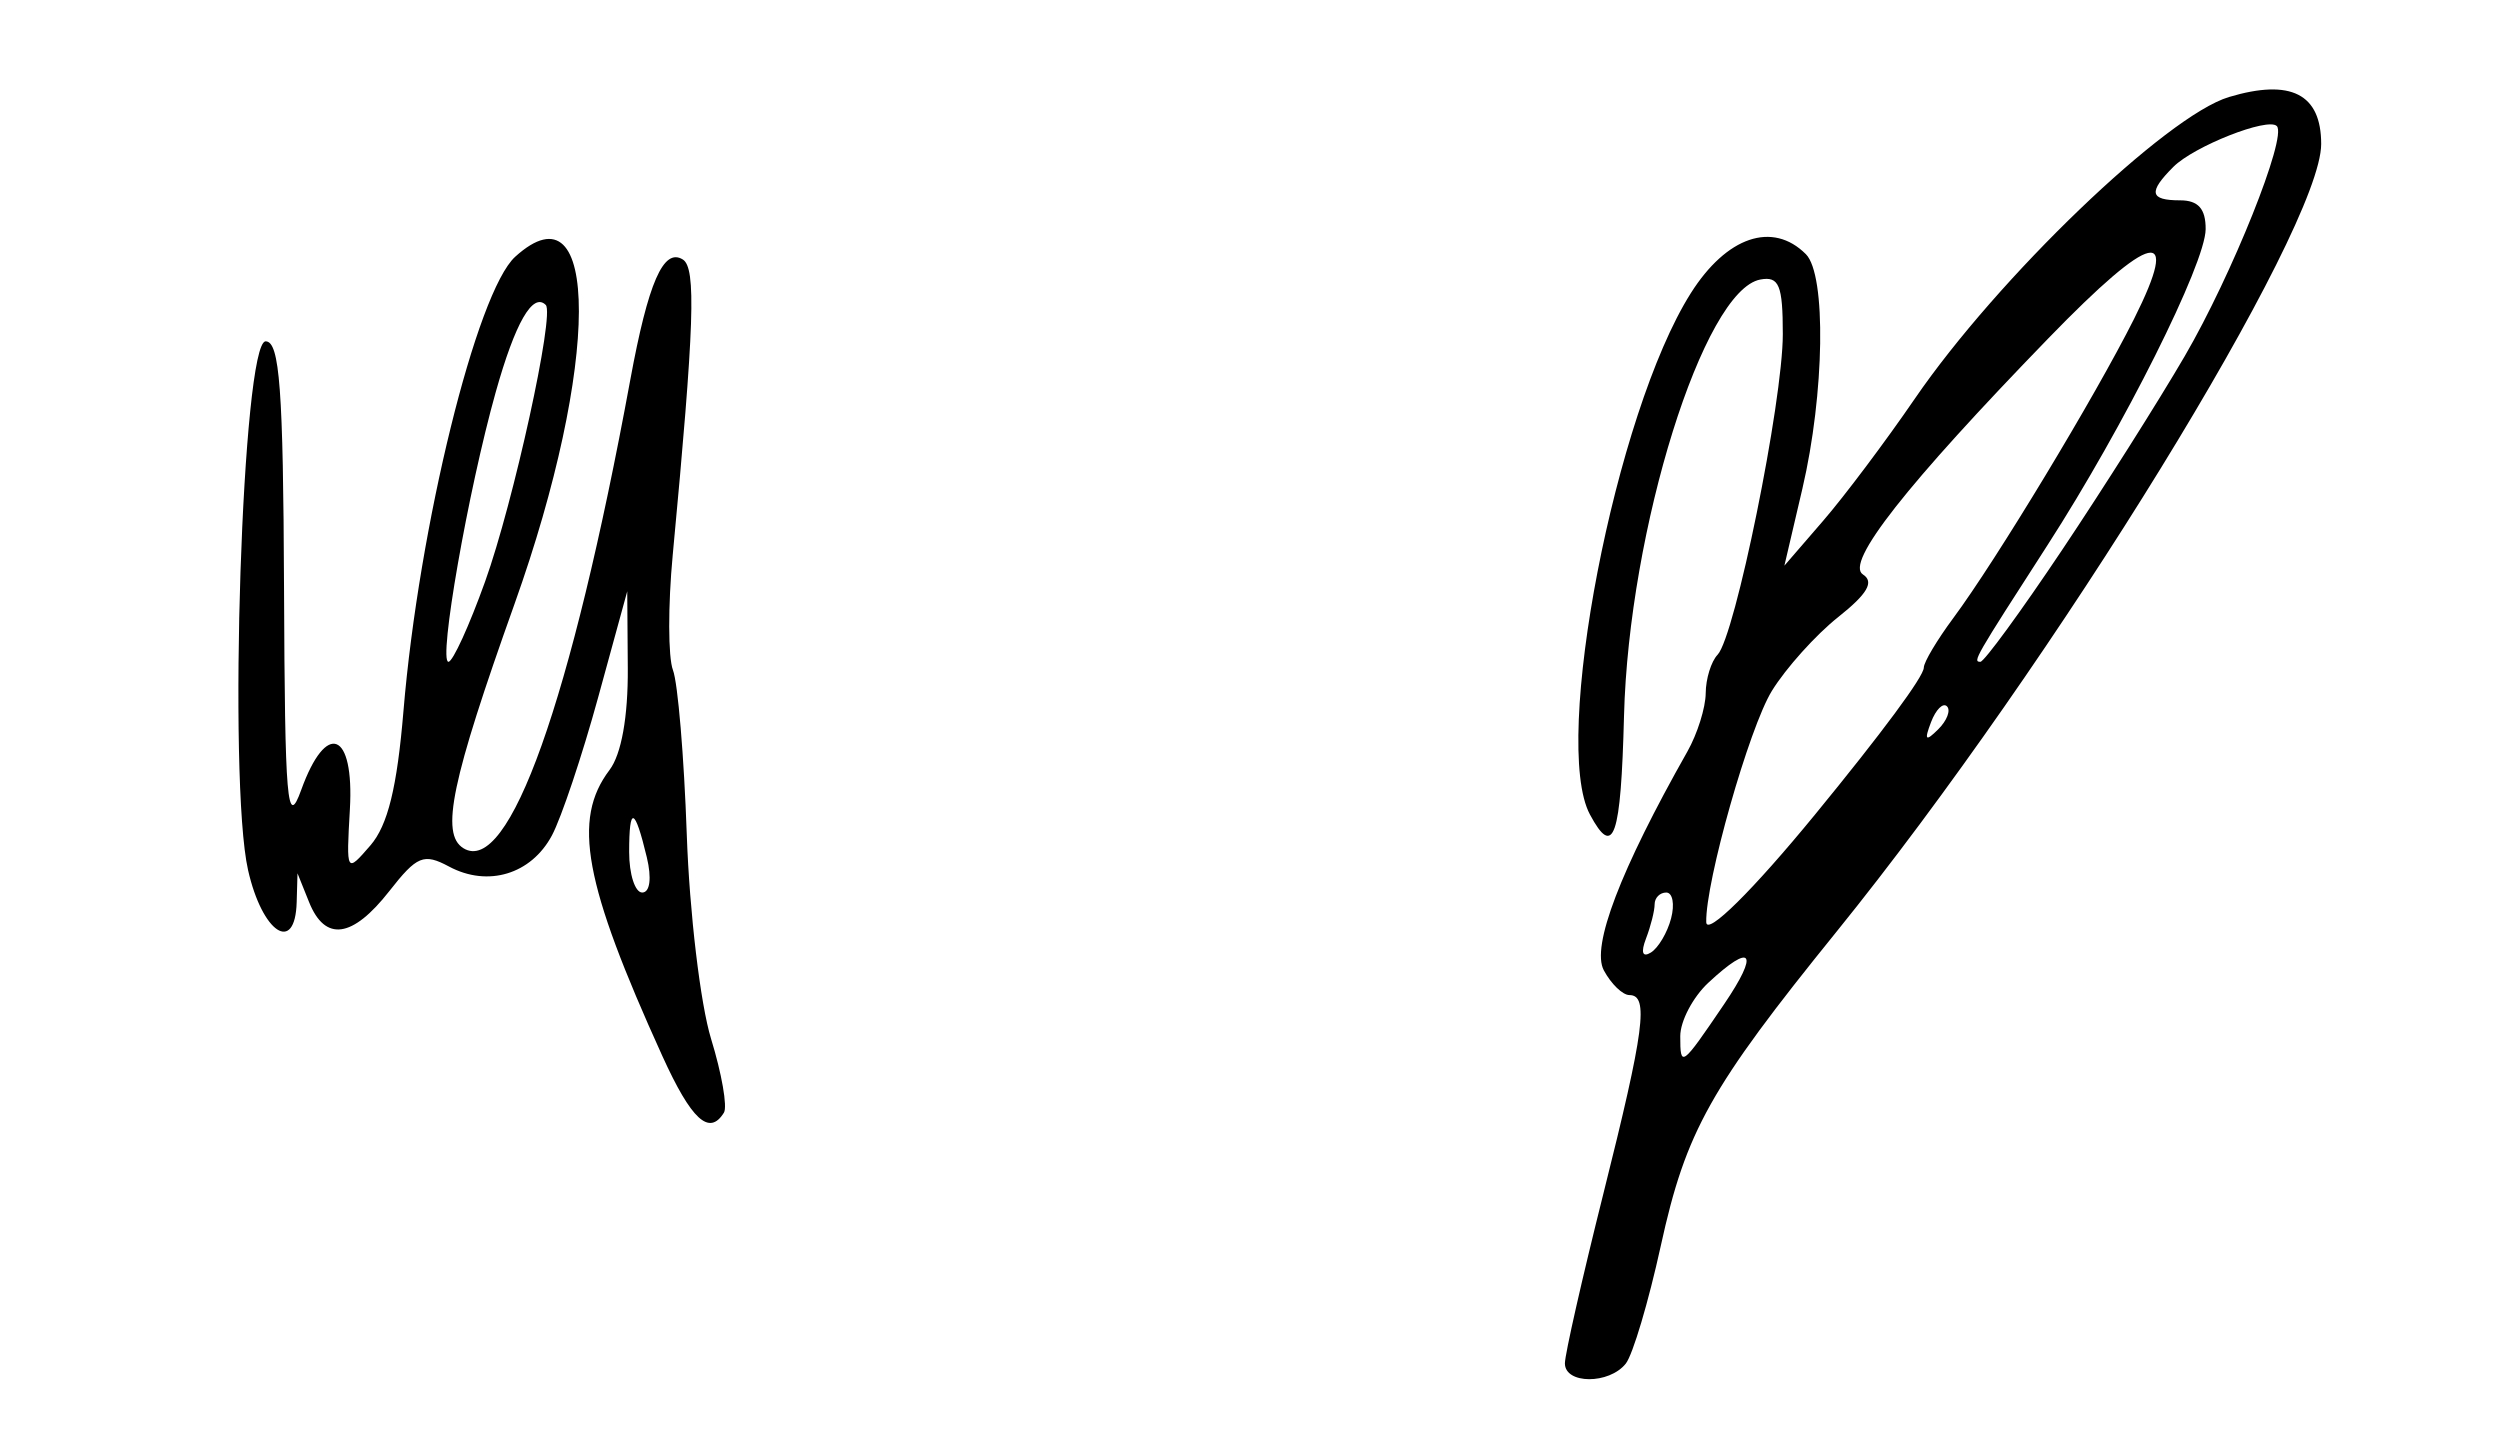 <?xml version="1.0" encoding="UTF-8" standalone="no"?>
<!-- Created with Inkscape (http://www.inkscape.org/) -->
<svg
   xmlns:dc="http://purl.org/dc/elements/1.1/"
   xmlns:cc="http://creativecommons.org/ns#"
   xmlns:rdf="http://www.w3.org/1999/02/22-rdf-syntax-ns#"
   xmlns:svg="http://www.w3.org/2000/svg"
   xmlns="http://www.w3.org/2000/svg"
   xmlns:sodipodi="http://sodipodi.sourceforge.net/DTD/sodipodi-0.dtd"
   xmlns:inkscape="http://www.inkscape.org/namespaces/inkscape"
   width="195.032"
   height="112.677"
   id="svg2"
   sodipodi:version="0.32"
   inkscape:version="0.46"
   version="1.0"
   sodipodi:docname="Bobby Jindal signature.svg"
   inkscape:output_extension="org.inkscape.output.svg.inkscape">
  <defs
     id="defs4">
    <inkscape:perspective
       sodipodi:type="inkscape:persp3d"
       inkscape:vp_x="0 : 526.18109 : 1"
       inkscape:vp_y="0 : 1000 : 0"
       inkscape:vp_z="744.09448 : 526.18109 : 1"
       inkscape:persp3d-origin="372.04724 : 350.78739 : 1"
       id="perspective10" />
    <inkscape:perspective
       id="perspective2390"
       inkscape:persp3d-origin="372.04724 : 350.78739 : 1"
       inkscape:vp_z="744.09448 : 526.18109 : 1"
       inkscape:vp_y="0 : 1000 : 0"
       inkscape:vp_x="0 : 526.18109 : 1"
       sodipodi:type="inkscape:persp3d" />
    <inkscape:perspective
       id="perspective2427"
       inkscape:persp3d-origin="372.04724 : 350.78739 : 1"
       inkscape:vp_z="744.09448 : 526.18109 : 1"
       inkscape:vp_y="0 : 1000 : 0"
       inkscape:vp_x="0 : 526.18109 : 1"
       sodipodi:type="inkscape:persp3d" />
    <inkscape:perspective
       id="perspective2462"
       inkscape:persp3d-origin="372.04724 : 350.78739 : 1"
       inkscape:vp_z="744.09448 : 526.18109 : 1"
       inkscape:vp_y="0 : 1000 : 0"
       inkscape:vp_x="0 : 526.18109 : 1"
       sodipodi:type="inkscape:persp3d" />
    <inkscape:perspective
       id="perspective2477"
       inkscape:persp3d-origin="372.04724 : 350.78739 : 1"
       inkscape:vp_z="744.09448 : 526.18109 : 1"
       inkscape:vp_y="0 : 1000 : 0"
       inkscape:vp_x="0 : 526.18109 : 1"
       sodipodi:type="inkscape:persp3d" />
    <inkscape:perspective
       id="perspective2514"
       inkscape:persp3d-origin="372.04724 : 350.78739 : 1"
       inkscape:vp_z="744.09448 : 526.18109 : 1"
       inkscape:vp_y="0 : 1000 : 0"
       inkscape:vp_x="0 : 526.18109 : 1"
       sodipodi:type="inkscape:persp3d" />
    <inkscape:perspective
       id="perspective2551"
       inkscape:persp3d-origin="372.04724 : 350.78739 : 1"
       inkscape:vp_z="744.09448 : 526.18109 : 1"
       inkscape:vp_y="0 : 1000 : 0"
       inkscape:vp_x="0 : 526.18109 : 1"
       sodipodi:type="inkscape:persp3d" />
    <inkscape:perspective
       id="perspective2588"
       inkscape:persp3d-origin="372.04724 : 350.78739 : 1"
       inkscape:vp_z="744.09448 : 526.18109 : 1"
       inkscape:vp_y="0 : 1000 : 0"
       inkscape:vp_x="0 : 526.18109 : 1"
       sodipodi:type="inkscape:persp3d" />
    <inkscape:perspective
       id="perspective2601"
       inkscape:persp3d-origin="372.04724 : 350.78739 : 1"
       inkscape:vp_z="744.09448 : 526.18109 : 1"
       inkscape:vp_y="0 : 1000 : 0"
       inkscape:vp_x="0 : 526.18109 : 1"
       sodipodi:type="inkscape:persp3d" />
  </defs>
  <sodipodi:namedview
     id="base"
     pagecolor="#ffffff"
     bordercolor="#666666"
     borderopacity="1.0"
     gridtolerance="10000"
     guidetolerance="10"
     objecttolerance="10"
     inkscape:pageopacity="0.0"
     inkscape:pageshadow="2"
     inkscape:zoom="2.2342174"
     inkscape:cx="123.04215"
     inkscape:cy="35.621082"
     inkscape:document-units="px"
     inkscape:current-layer="layer1"
     showgrid="false"
     inkscape:window-width="1024"
     inkscape:window-height="719"
     inkscape:window-x="-4"
     inkscape:window-y="-4"
     showguides="true"
     inkscape:guide-bbox="true" />
  <g
     inkscape:label="Layer 1"
     inkscape:groupmode="layer"
     id="layer1"
     transform="translate(-282.425,-612.575)">
    <path
       style="fill:#000000"
       d="M 404.507,718.935 C 404.507,718.238 405.857,712.284 407.507,705.704 C 410.712,692.925 411.069,690.204 409.542,690.204 C 409.011,690.204 408.112,689.334 407.543,688.272 C 406.55,686.416 408.823,680.465 414.063,671.204 C 414.841,669.829 415.484,667.782 415.492,666.654 C 415.5,665.527 415.917,664.177 416.418,663.654 C 417.78,662.235 421.507,643.92 421.507,638.648 C 421.507,634.82 421.216,634.111 419.757,634.381 C 415.328,635.199 409.491,653.88 409.119,668.426 C 408.875,677.939 408.31,679.573 406.458,676.113 C 403.455,670.501 408.429,644.792 414.324,635.456 C 417.12,631.028 420.711,629.808 423.307,632.404 C 424.908,634.005 424.769,643.278 423.033,650.704 L 421.63,656.704 L 424.654,653.204 C 426.318,651.279 429.528,647.004 431.788,643.704 C 438.258,634.257 451.425,621.608 456.316,620.143 C 461.14,618.698 463.507,619.903 463.507,623.807 C 463.507,630.418 442.686,664.259 425.701,685.255 C 415.824,697.464 413.949,700.815 411.99,709.757 C 411.033,714.128 409.802,718.267 409.256,718.954 C 407.96,720.584 404.507,720.57 404.507,718.935 z M 416.919,690.928 C 419.692,686.843 419.119,686.054 415.695,689.243 C 414.492,690.364 413.507,692.239 413.507,693.41 C 413.507,695.891 413.595,695.827 416.919,690.928 z M 412.792,684.22 C 413.082,683.111 412.912,682.204 412.413,682.204 C 411.915,682.204 411.507,682.617 411.507,683.122 C 411.507,683.627 411.205,684.826 410.837,685.786 C 410.416,686.884 410.556,687.291 411.216,686.884 C 411.793,686.527 412.503,685.328 412.792,684.22 z M 424.007,676.138 C 429.292,669.689 432.507,665.346 432.507,664.655 C 432.507,664.236 433.54,662.5 434.803,660.798 C 438.155,656.282 445.868,643.516 448.908,637.454 C 452.599,630.093 450.338,630.601 442.238,638.954 C 431.114,650.425 426.352,656.487 427.756,657.389 C 428.656,657.966 428.115,658.899 425.828,660.715 C 424.08,662.102 421.752,664.693 420.655,666.471 C 418.882,669.345 415.463,681.394 415.534,684.516 C 415.559,685.613 419.158,682.053 424.007,676.138 z M 434.314,667.678 C 434.006,667.37 433.447,667.925 433.071,668.911 C 432.528,670.336 432.643,670.451 433.631,669.471 C 434.314,668.792 434.622,667.986 434.314,667.678 z M 443.312,655.454 C 446.533,650.642 450.831,643.848 452.863,640.358 C 456.554,634.016 460.869,623.233 460.045,622.409 C 459.347,621.71 453.586,623.982 451.977,625.591 C 449.997,627.571 450.126,628.204 452.507,628.204 C 453.918,628.204 454.503,628.866 454.494,630.454 C 454.479,633.139 448.111,645.864 442.167,655.087 C 436.45,663.958 436.308,664.204 436.922,664.204 C 437.215,664.204 440.091,660.267 443.312,655.454 z M 334.095,694.954 C 327.972,681.473 327.054,676.507 329.975,672.645 C 330.902,671.42 331.427,668.491 331.401,664.704 L 331.358,658.704 L 329.089,666.977 C 327.841,671.527 326.217,676.377 325.48,677.754 C 323.86,680.781 320.49,681.801 317.461,680.18 C 315.479,679.119 314.956,679.334 312.795,682.095 C 309.92,685.769 307.787,686.062 306.538,682.954 L 305.634,680.704 L 305.57,682.954 C 305.455,687.049 302.884,685.355 301.777,680.454 C 300.19,673.432 301.33,639.204 303.15,639.204 C 304.243,639.204 304.522,642.951 304.583,658.454 C 304.649,675.199 304.823,677.249 305.922,674.204 C 307.884,668.769 310.068,669.632 309.721,675.704 C 309.436,680.696 309.438,680.701 311.321,678.529 C 312.676,676.965 313.402,674.012 313.901,668.033 C 315.101,653.645 319.61,635.326 322.623,632.599 C 329.267,626.587 329.233,641.003 322.56,659.704 C 317.635,673.509 316.772,677.632 318.575,678.746 C 322.119,680.937 326.971,667.321 331.596,642.204 C 332.994,634.612 334.183,631.886 335.69,632.817 C 336.751,633.473 336.601,637.885 334.906,655.873 C 334.534,659.815 334.543,663.855 334.924,664.85 C 335.306,665.845 335.791,671.619 336.002,677.681 C 336.213,683.744 337.067,690.918 337.9,693.625 C 338.732,696.331 339.183,698.919 338.901,699.375 C 337.757,701.226 336.36,699.94 334.095,694.954 z M 332.885,679.454 C 331.943,675.528 331.507,675.396 331.507,679.037 C 331.507,680.779 331.965,682.204 332.526,682.204 C 333.131,682.204 333.277,681.087 332.885,679.454 z M 320.27,657.942 C 322.485,651.768 325.708,637.072 325.002,636.366 C 323.991,635.355 322.618,637.748 321.095,643.175 C 318.946,650.834 316.603,664.204 317.41,664.204 C 317.748,664.204 319.035,661.386 320.27,657.942 z"
       id="path2607" />
  </g>
</svg>
